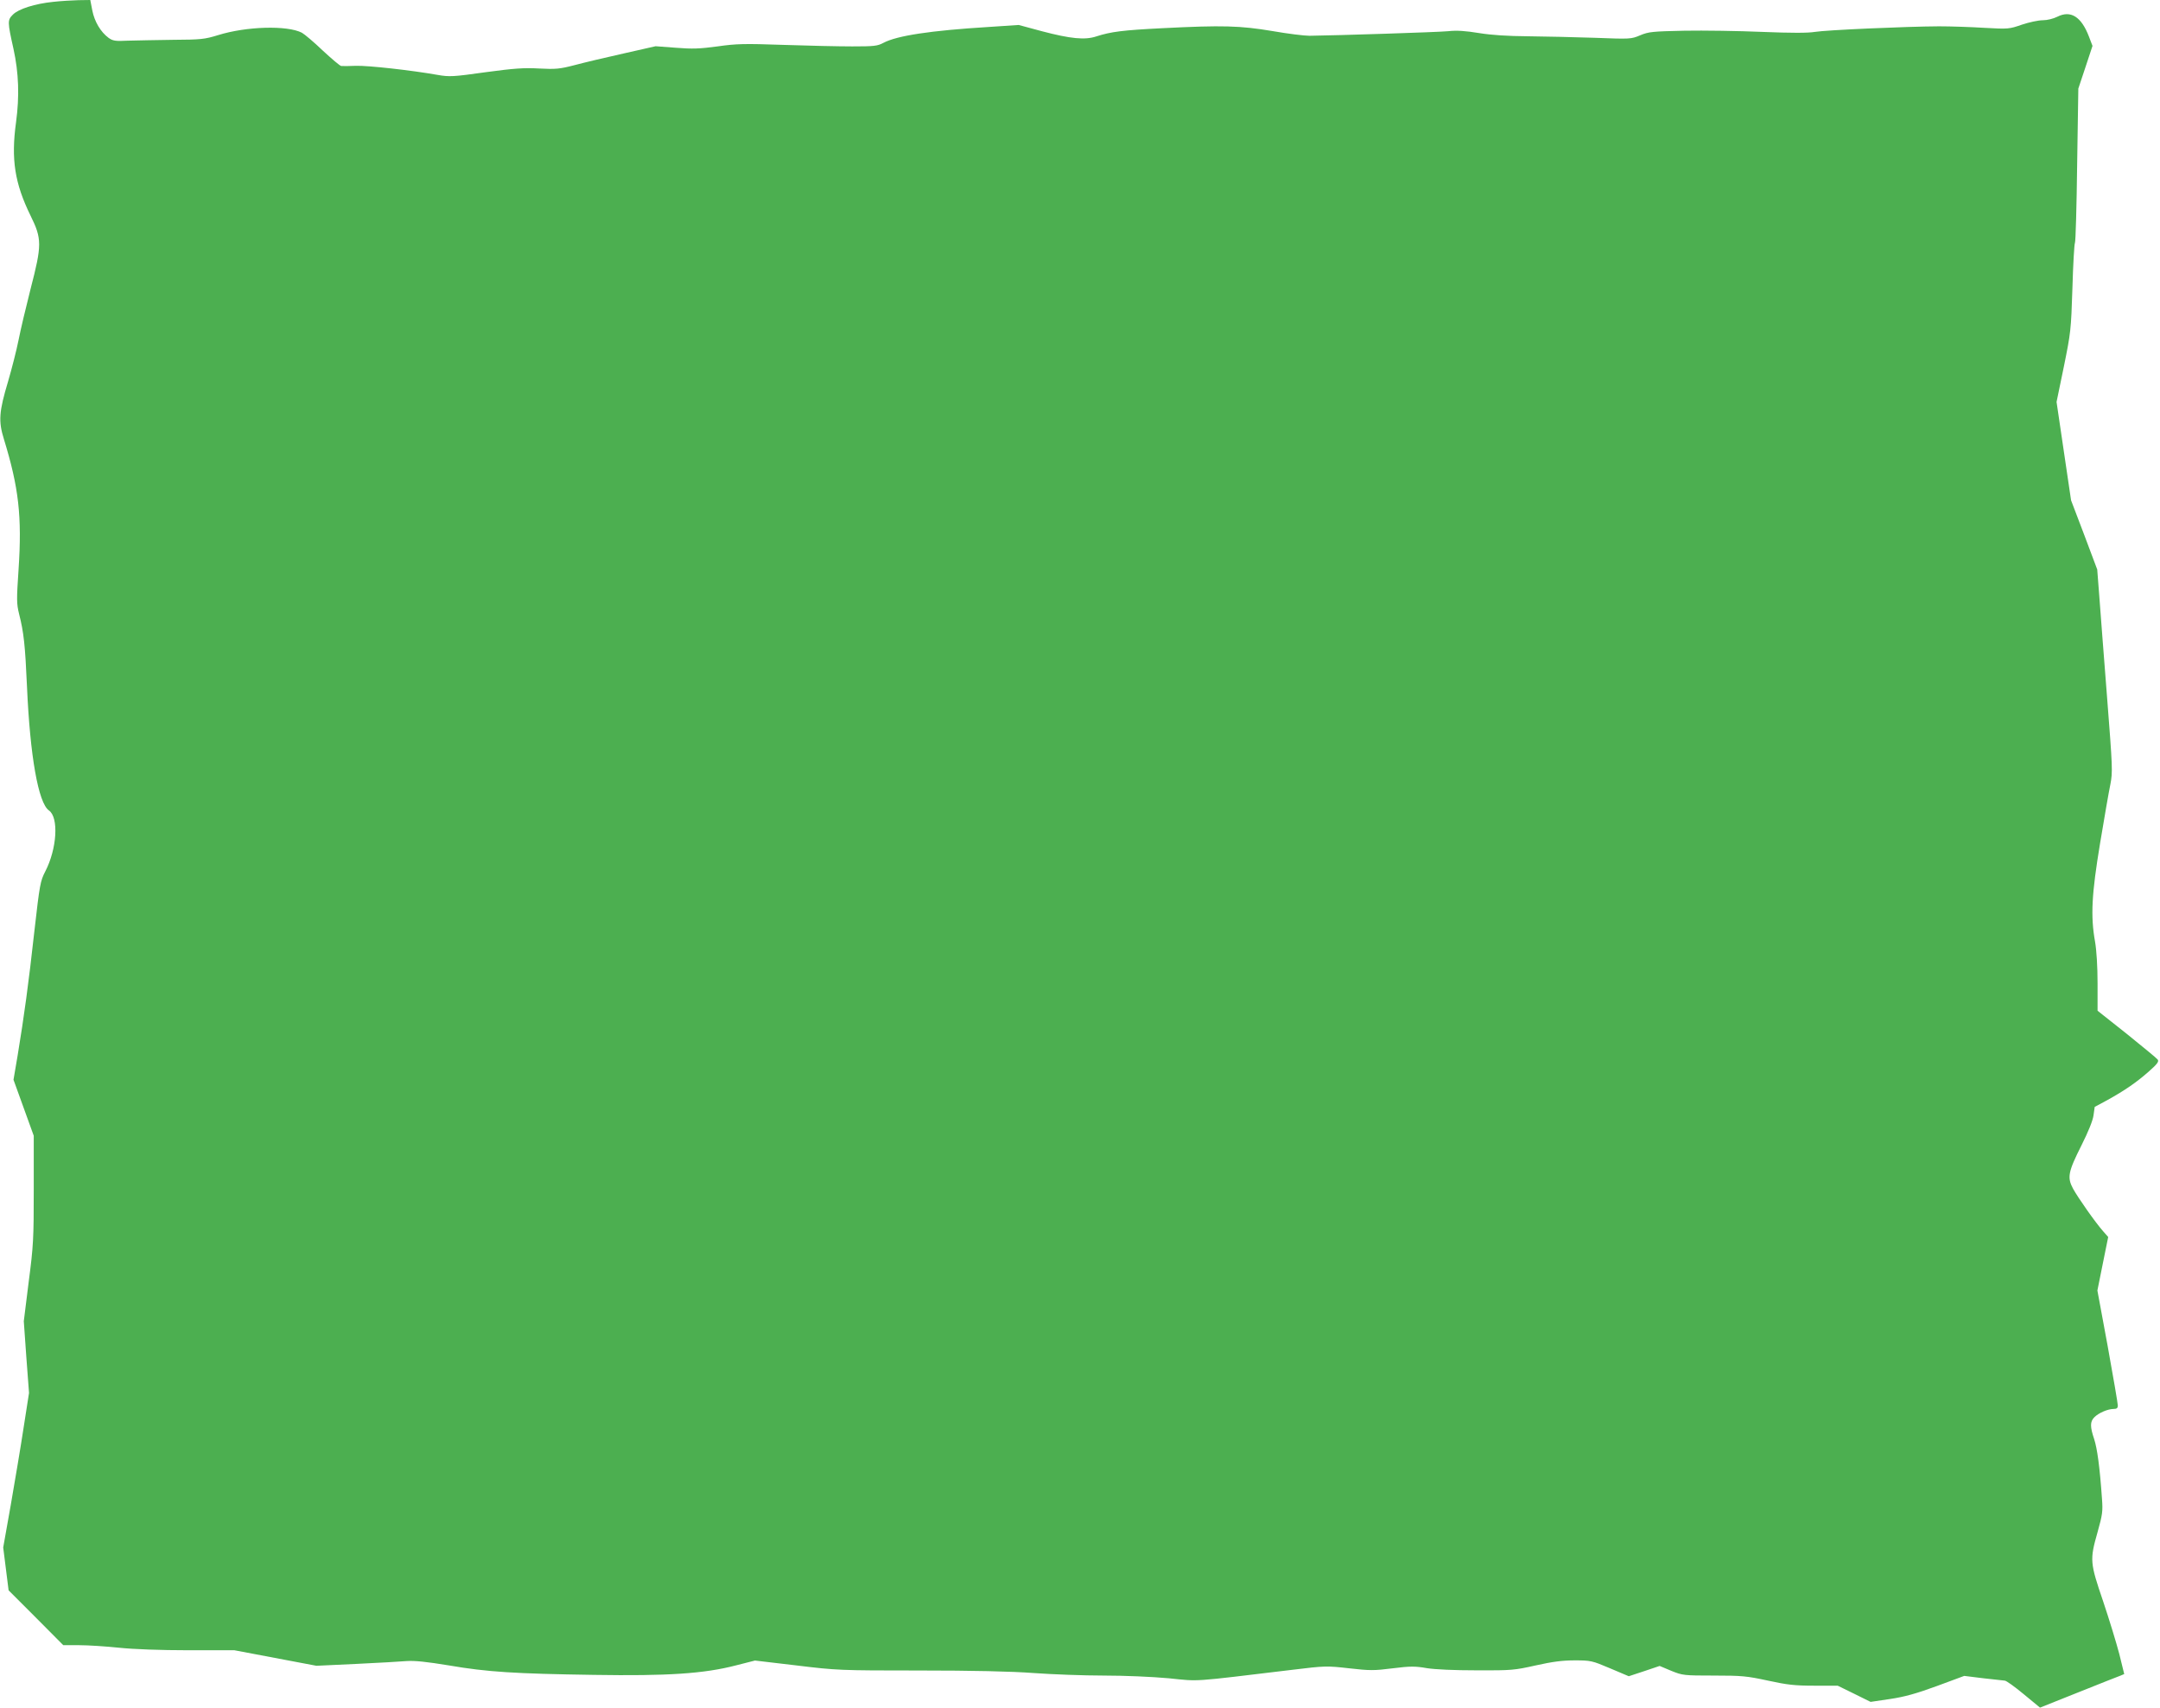 <?xml version="1.0" standalone="no"?>
<!DOCTYPE svg PUBLIC "-//W3C//DTD SVG 20010904//EN"
 "http://www.w3.org/TR/2001/REC-SVG-20010904/DTD/svg10.dtd">
<svg version="1.0" xmlns="http://www.w3.org/2000/svg"
 width="1280pt" height="1012pt" viewBox="0 0 1280 1012"
 preserveAspectRatio="xMidYMid meet">
<g transform="translate(0,1012) scale(0.1,-0.1)"
fill="#4caf50" stroke="none">
<path d="M315 10109 c-108 -11 -206 -42 -239 -76 -32 -32 -32 -42 4 -203 31
-142 36 -280 15 -435 -30 -219 -8 -361 86 -553 68 -138 68 -173 0 -435 -27
-106 -59 -241 -71 -302 -12 -60 -40 -170 -62 -245 -54 -180 -58 -236 -25 -342
88 -287 108 -458 87 -773 -12 -178 -12 -202 3 -263 28 -110 36 -185 47 -432
18 -410 67 -689 130 -733 59 -41 48 -227 -22 -362 -29 -56 -33 -78 -64 -351
-35 -318 -62 -511 -99 -736 l-25 -147 60 -166 60 -166 0 -317 c0 -292 -2 -336
-30 -549 l-29 -233 15 -212 16 -213 -32 -205 c-17 -113 -52 -319 -76 -458
l-45 -253 16 -127 16 -127 162 -162 162 -163 95 0 c52 0 158 -7 235 -15 85 -9
247 -15 412 -15 l272 0 243 -46 243 -46 235 11 c129 6 265 14 301 17 48 3 116
-4 250 -26 227 -39 391 -49 859 -56 434 -7 651 7 840 56 l114 29 246 -29 c238
-29 258 -30 725 -30 317 0 548 -5 680 -15 110 -8 297 -15 415 -15 124 0 287
-7 385 -16 188 -19 124 -23 732 50 196 24 205 24 338 9 122 -14 149 -14 258 0
105 13 133 13 202 1 49 -8 164 -13 296 -13 206 -1 224 1 349 29 99 22 157 30
231 30 96 0 104 -2 210 -47 l111 -47 91 30 92 31 69 -29 c67 -27 74 -28 252
-28 167 0 196 -3 321 -30 115 -25 159 -30 275 -30 l138 0 98 -48 97 -48 115
17 c87 13 155 32 278 77 l162 60 113 -14 c61 -7 119 -13 127 -14 9 0 59 -36
112 -80 l97 -80 228 91 c125 50 238 95 250 99 l21 9 -29 118 c-17 65 -60 206
-96 313 -78 229 -80 245 -33 410 29 104 32 123 26 200 -13 187 -28 295 -46
351 -25 74 -25 104 1 130 26 26 80 49 114 49 19 0 25 5 25 21 0 11 -27 169
-60 351 l-61 330 32 159 32 158 -29 33 c-47 53 -150 200 -179 253 -36 67 -30
99 50 258 40 80 67 146 71 177 l7 50 76 41 c103 57 174 106 247 171 49 43 59
58 50 69 -6 8 -89 76 -183 152 l-173 137 0 163 c0 99 -6 195 -15 247 -27 152
-20 281 30 583 25 150 52 307 61 349 14 73 13 97 -20 520 -19 244 -40 513 -46
598 l-12 155 -77 205 -78 205 -43 291 -43 292 43 208 c41 202 43 217 51 466 4
141 11 262 15 269 4 6 10 215 13 463 l7 451 42 126 42 127 -21 55 c-45 118
-108 158 -187 118 -24 -12 -60 -21 -87 -21 -26 0 -81 -12 -123 -26 -75 -26
-80 -27 -222 -19 -80 5 -201 9 -270 9 -197 -1 -669 -22 -735 -33 -41 -7 -139
-7 -313 0 -139 6 -346 9 -460 7 -188 -4 -212 -6 -262 -27 -54 -23 -59 -23
-270 -15 -118 4 -296 8 -395 9 -121 1 -216 7 -290 19 -80 13 -131 17 -185 11
-64 -6 -658 -25 -820 -27 -30 0 -129 12 -220 28 -191 32 -296 35 -650 17 -240
-12 -307 -21 -394 -49 -67 -22 -151 -14 -322 31 l-137 37 -181 -12 c-340 -21
-540 -51 -621 -94 -35 -19 -57 -21 -185 -21 -80 0 -263 4 -408 9 -230 8 -278
7 -390 -9 -104 -14 -149 -16 -247 -8 l-120 9 -190 -43 c-104 -23 -234 -54
-290 -69 -89 -23 -112 -25 -210 -20 -90 5 -148 1 -318 -22 -192 -27 -214 -28
-283 -16 -158 28 -412 56 -484 54 -41 -2 -81 -2 -88 -1 -7 0 -56 42 -109 91
-52 50 -108 97 -124 106 -87 45 -329 38 -496 -14 -81 -25 -103 -27 -268 -28
-99 -1 -219 -4 -267 -5 -75 -4 -90 -1 -115 17 -47 35 -83 96 -96 162 l-12 62
-70 -1 c-38 -1 -106 -5 -150 -10z"/>
</g>
</svg>
